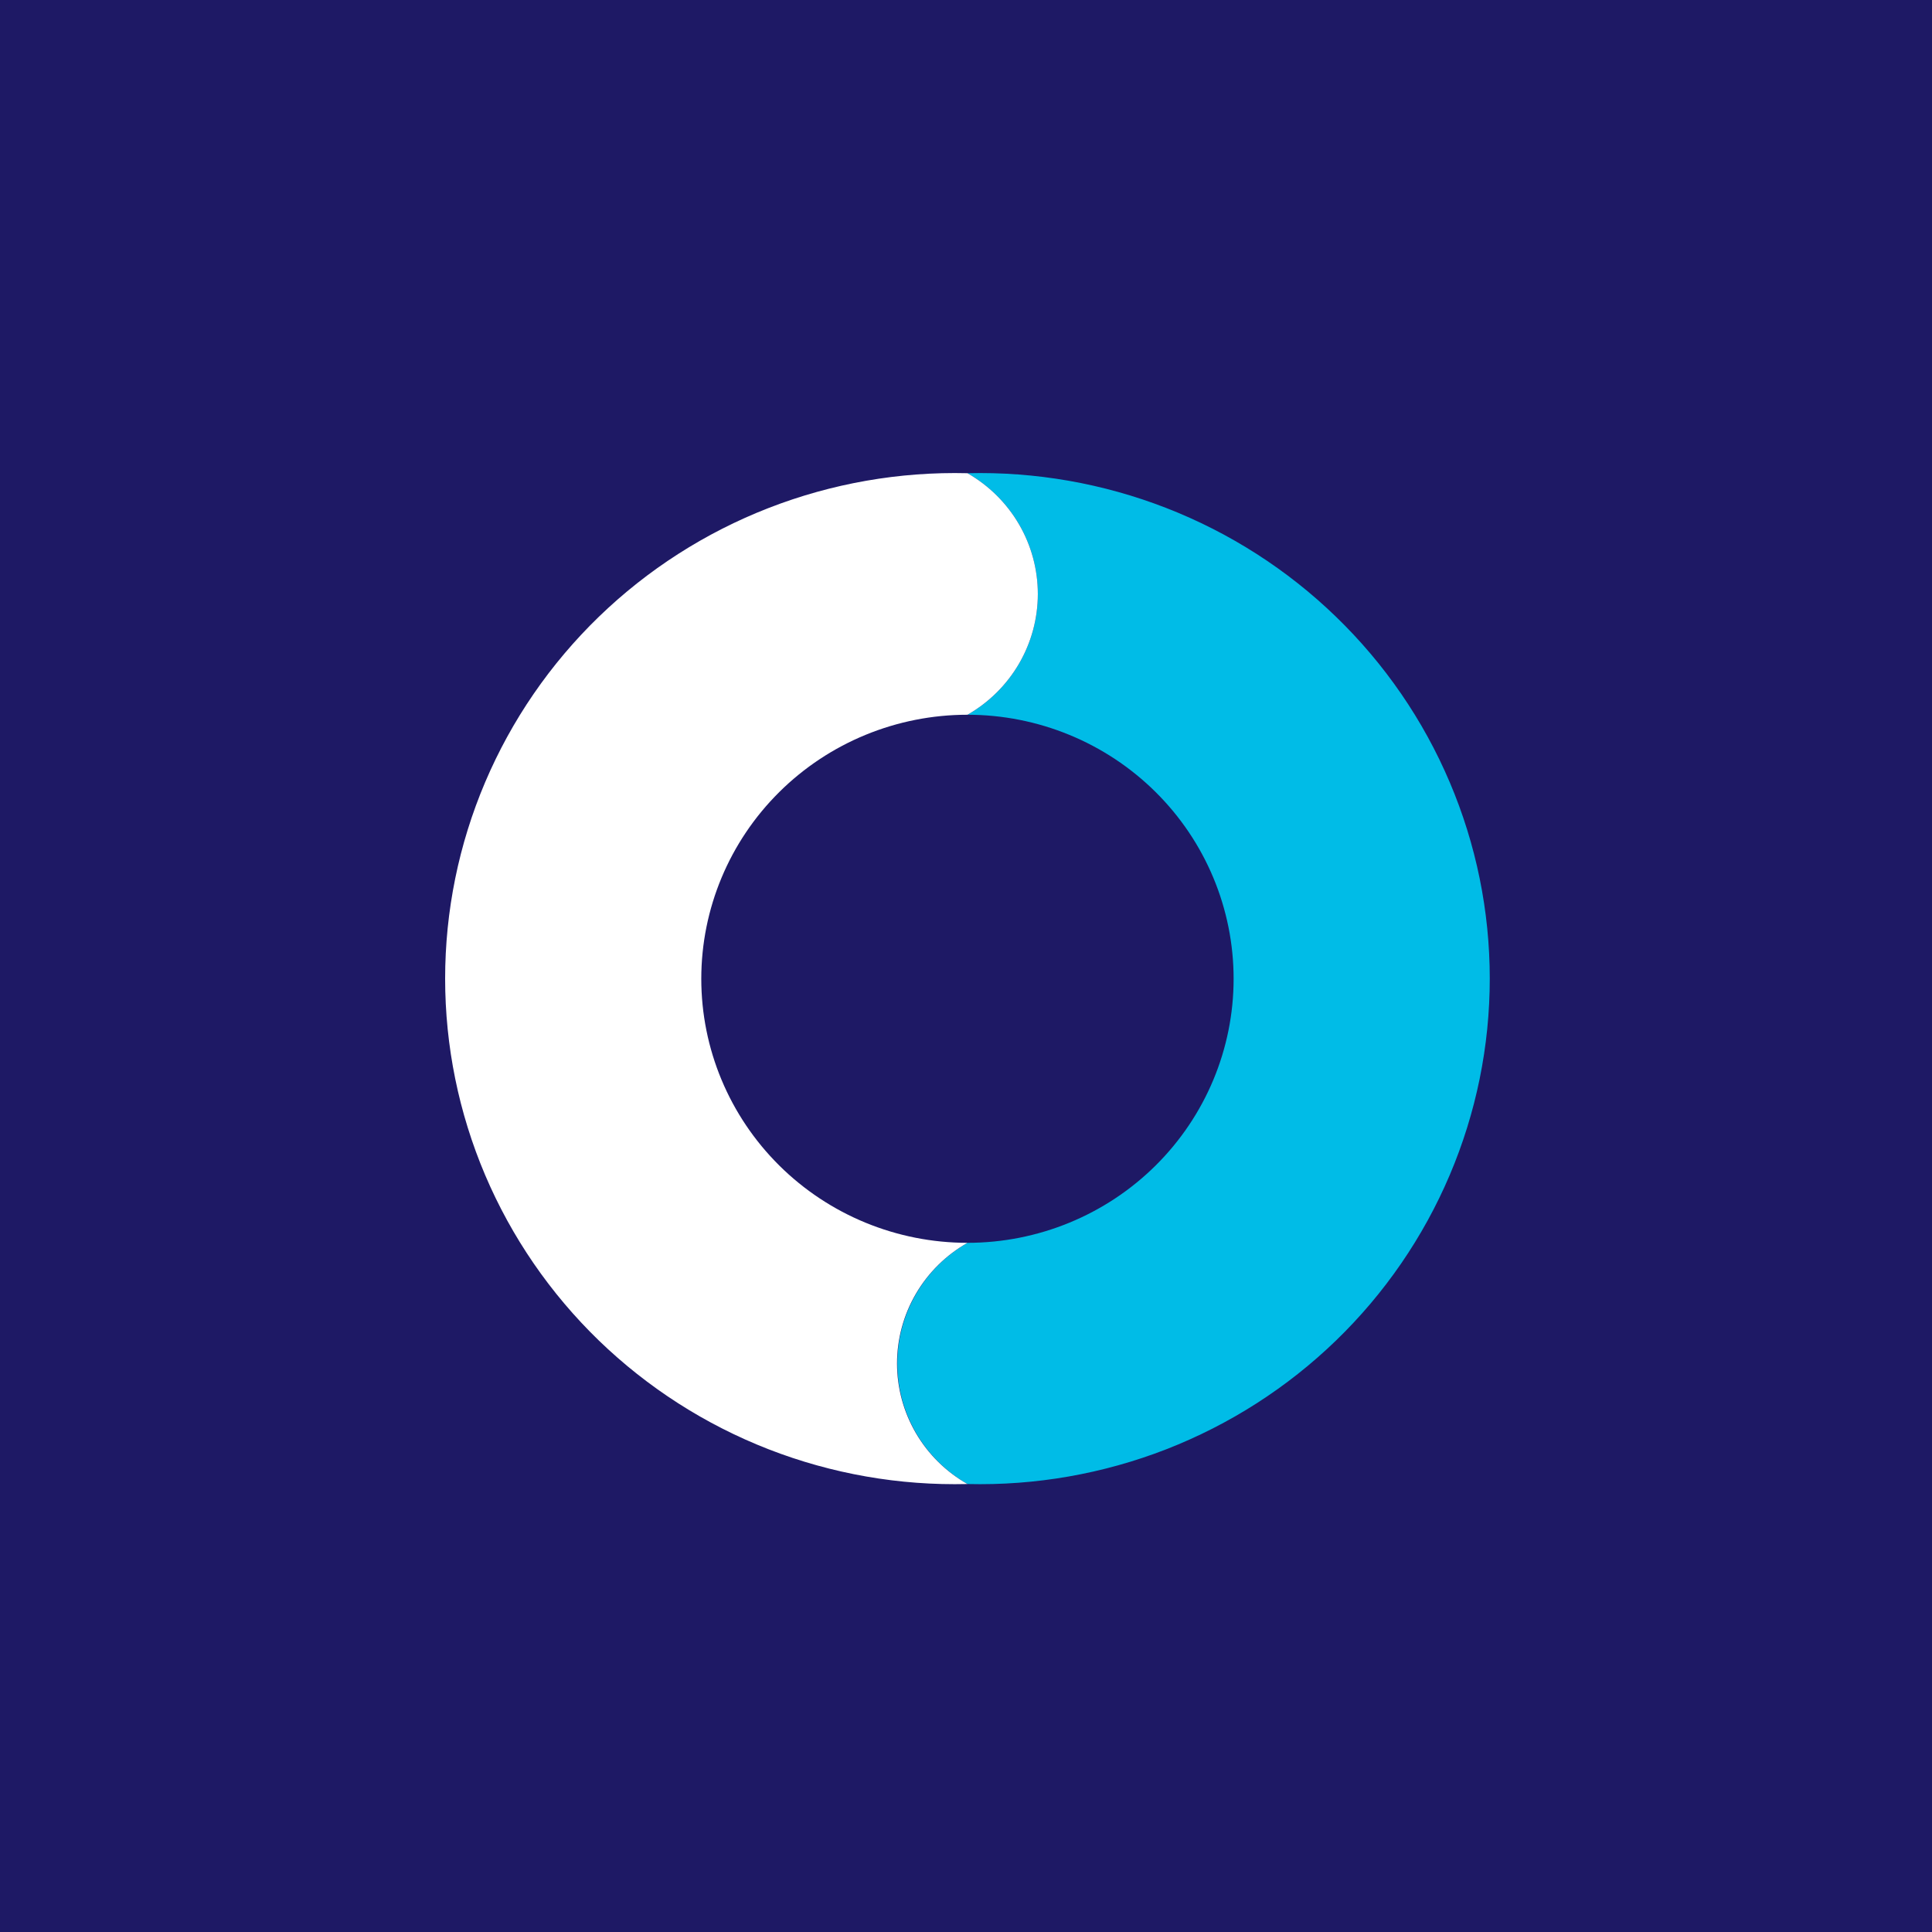 <svg width="60" height="60" viewBox="0 0 60 60" fill="none" xmlns="http://www.w3.org/2000/svg">
<rect width="60" height="60" fill="#1E1965"/>
<g clip-path="url(#clip0_150_779)">
<path d="M30.045 14.696C30.709 15.076 31.261 15.622 31.645 16.281C32.029 16.939 32.231 17.686 32.231 18.447C32.231 19.207 32.029 19.954 31.645 20.613C31.261 21.271 30.709 21.818 30.045 22.197C32.237 22.197 34.34 23.061 35.89 24.599C37.44 26.137 38.311 28.222 38.311 30.397C38.311 32.572 37.44 34.657 35.89 36.195C34.34 37.733 32.237 38.597 30.045 38.597C29.383 38.977 28.833 39.523 28.451 40.181C28.069 40.838 27.868 41.584 27.868 42.343C27.868 43.102 28.069 43.847 28.451 44.505C28.833 45.162 29.383 45.708 30.045 46.088C32.156 46.14 34.256 45.773 36.222 45.008C38.187 44.242 39.979 43.094 41.49 41.632C43.002 40.169 44.203 38.421 45.023 36.491C45.844 34.56 46.266 32.487 46.266 30.392C46.266 28.297 45.844 26.224 45.023 24.294C44.203 22.363 43.002 20.616 41.49 19.153C39.979 17.69 38.187 16.542 36.222 15.777C34.256 15.012 32.156 14.644 30.045 14.696Z" fill="#00BCE7"/>
<path d="M30.045 46.088C29.38 45.71 28.828 45.165 28.444 44.507C28.06 43.849 27.858 43.103 27.858 42.343C27.858 41.583 28.06 40.836 28.444 40.178C28.828 39.521 29.38 38.975 30.045 38.597C27.853 38.597 25.75 37.733 24.2 36.195C22.65 34.657 21.779 32.572 21.779 30.397C21.779 28.222 22.65 26.137 24.2 24.599C25.75 23.061 27.853 22.197 30.045 22.197C30.709 21.818 31.261 21.271 31.645 20.613C32.029 19.954 32.231 19.207 32.231 18.447C32.231 17.686 32.029 16.939 31.645 16.281C31.261 15.622 30.709 15.076 30.045 14.696C27.934 14.644 25.834 15.012 23.868 15.777C21.902 16.542 20.111 17.69 18.599 19.153C17.088 20.616 15.887 22.363 15.066 24.294C14.246 26.224 13.824 28.297 13.824 30.392C13.824 32.487 14.246 34.56 15.066 36.491C15.887 38.421 17.088 40.169 18.599 41.632C20.111 43.094 21.902 44.242 23.868 45.008C25.834 45.773 27.934 46.14 30.045 46.088Z" fill="white"/>
</g>
<defs>
<clipPath id="clip0_150_779">
<rect width="34" height="33" fill="white" transform="translate(13 14)"/>
</clipPath>
</defs>
</svg>
